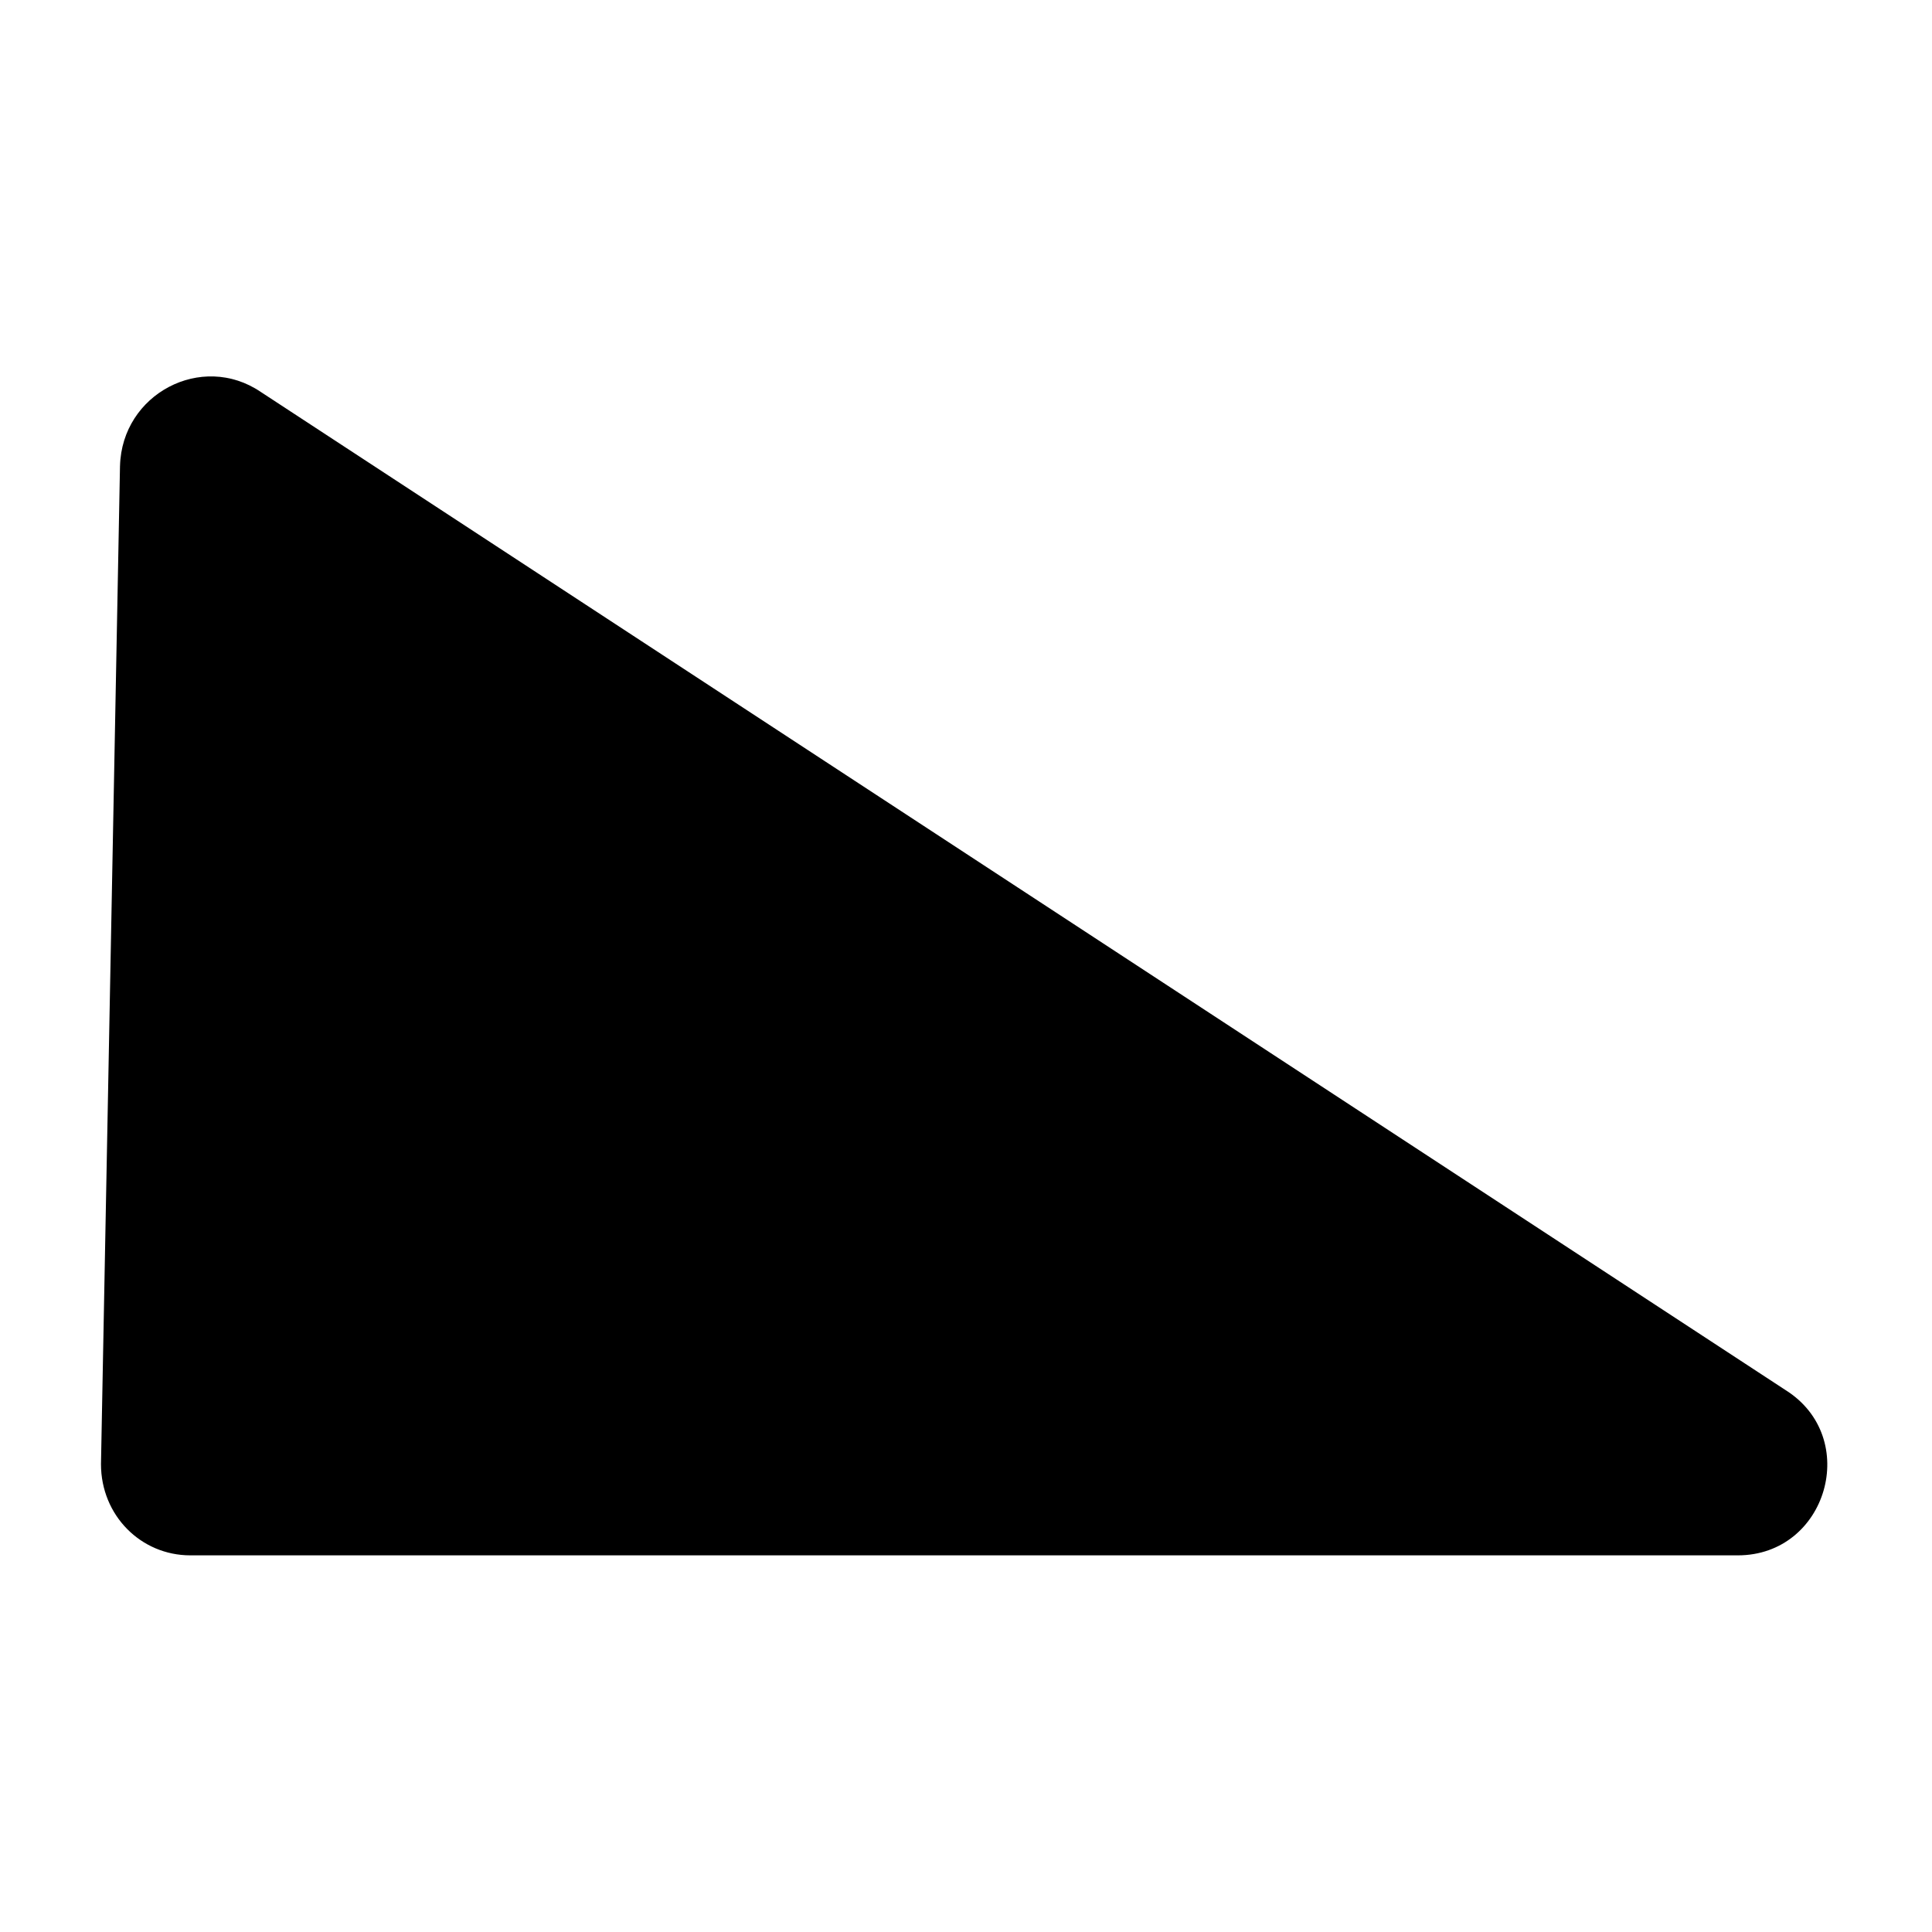 <?xml version="1.0" encoding="UTF-8"?>
<!-- Uploaded to: ICON Repo, www.svgrepo.com, Generator: ICON Repo Mixer Tools -->
<svg fill="#000000" width="800px" height="800px" version="1.1" viewBox="144 144 512 512" xmlns="http://www.w3.org/2000/svg">
 <path d="m175.8 267.5-5.039 264.5c0 13.602 10.578 24.184 23.68 24.184h410.1c23.68 0 32.746-31.234 12.594-43.832l-404.05-264.5c-15.617-10.578-36.777 0.504-37.281 19.648z"/>
</svg>